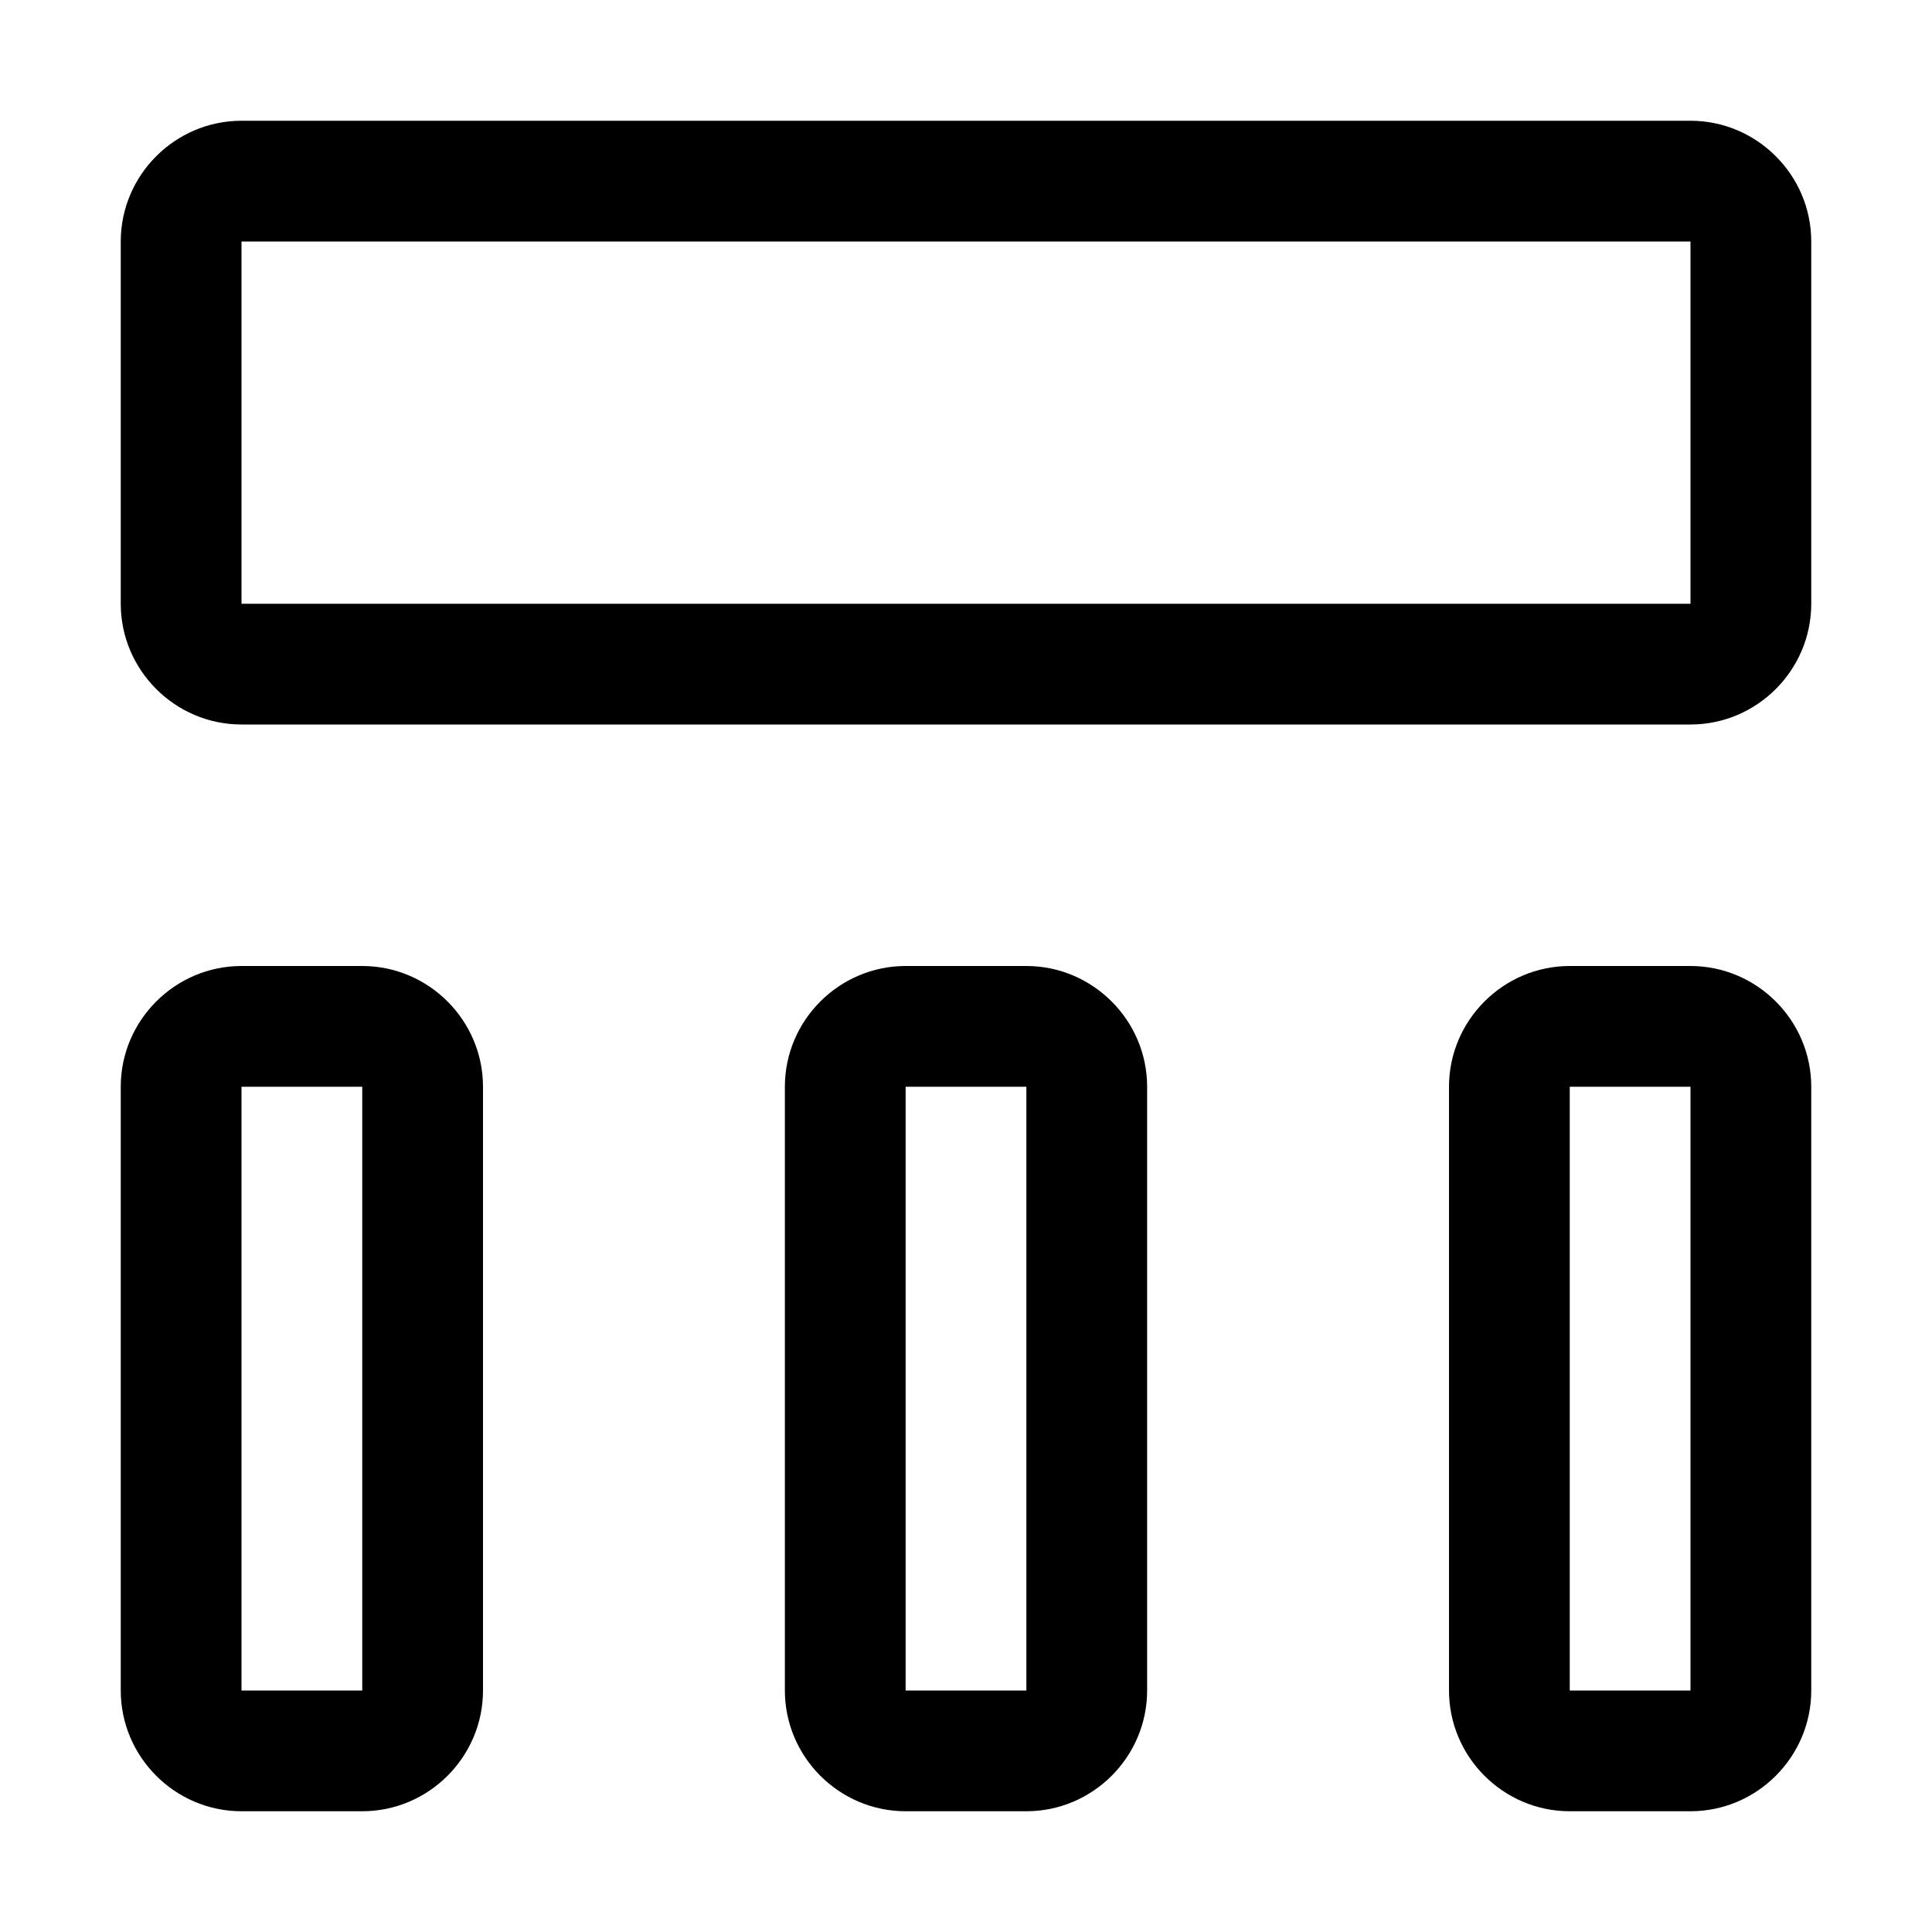 <svg xmlns="http://www.w3.org/2000/svg" style="enable-background:new 0 0 32 32" viewBox="0 0 32 32"><path d="M28,2H4C2.9,2,2,2.9,2,4v6c0,1.1,0.9,2,2,2h24c1.1,0,2-0.9,2-2V4C30,2.9,29.1,2,28,2z M28,10H4V4h24V10z M6,16H4	c-1.1,0-2,0.9-2,2v10c0,1.1,0.9,2,2,2h2c1.1,0,2-0.9,2-2V18C8,16.9,7.1,16,6,16z M6,28H4V18h2V28z M17,16h-2c-1.1,0-2,0.9-2,2v10	c0,1.1,0.9,2,2,2h2c1.1,0,2-0.9,2-2V18C19,16.9,18.1,16,17,16z M17,28h-2V18h2V28z M28,16h-2c-1.1,0-2,0.9-2,2v10c0,1.1,0.9,2,2,2h2	c1.1,0,2-0.9,2-2V18C30,16.9,29.1,16,28,16z M28,28h-2V18h2V28z"/></svg>